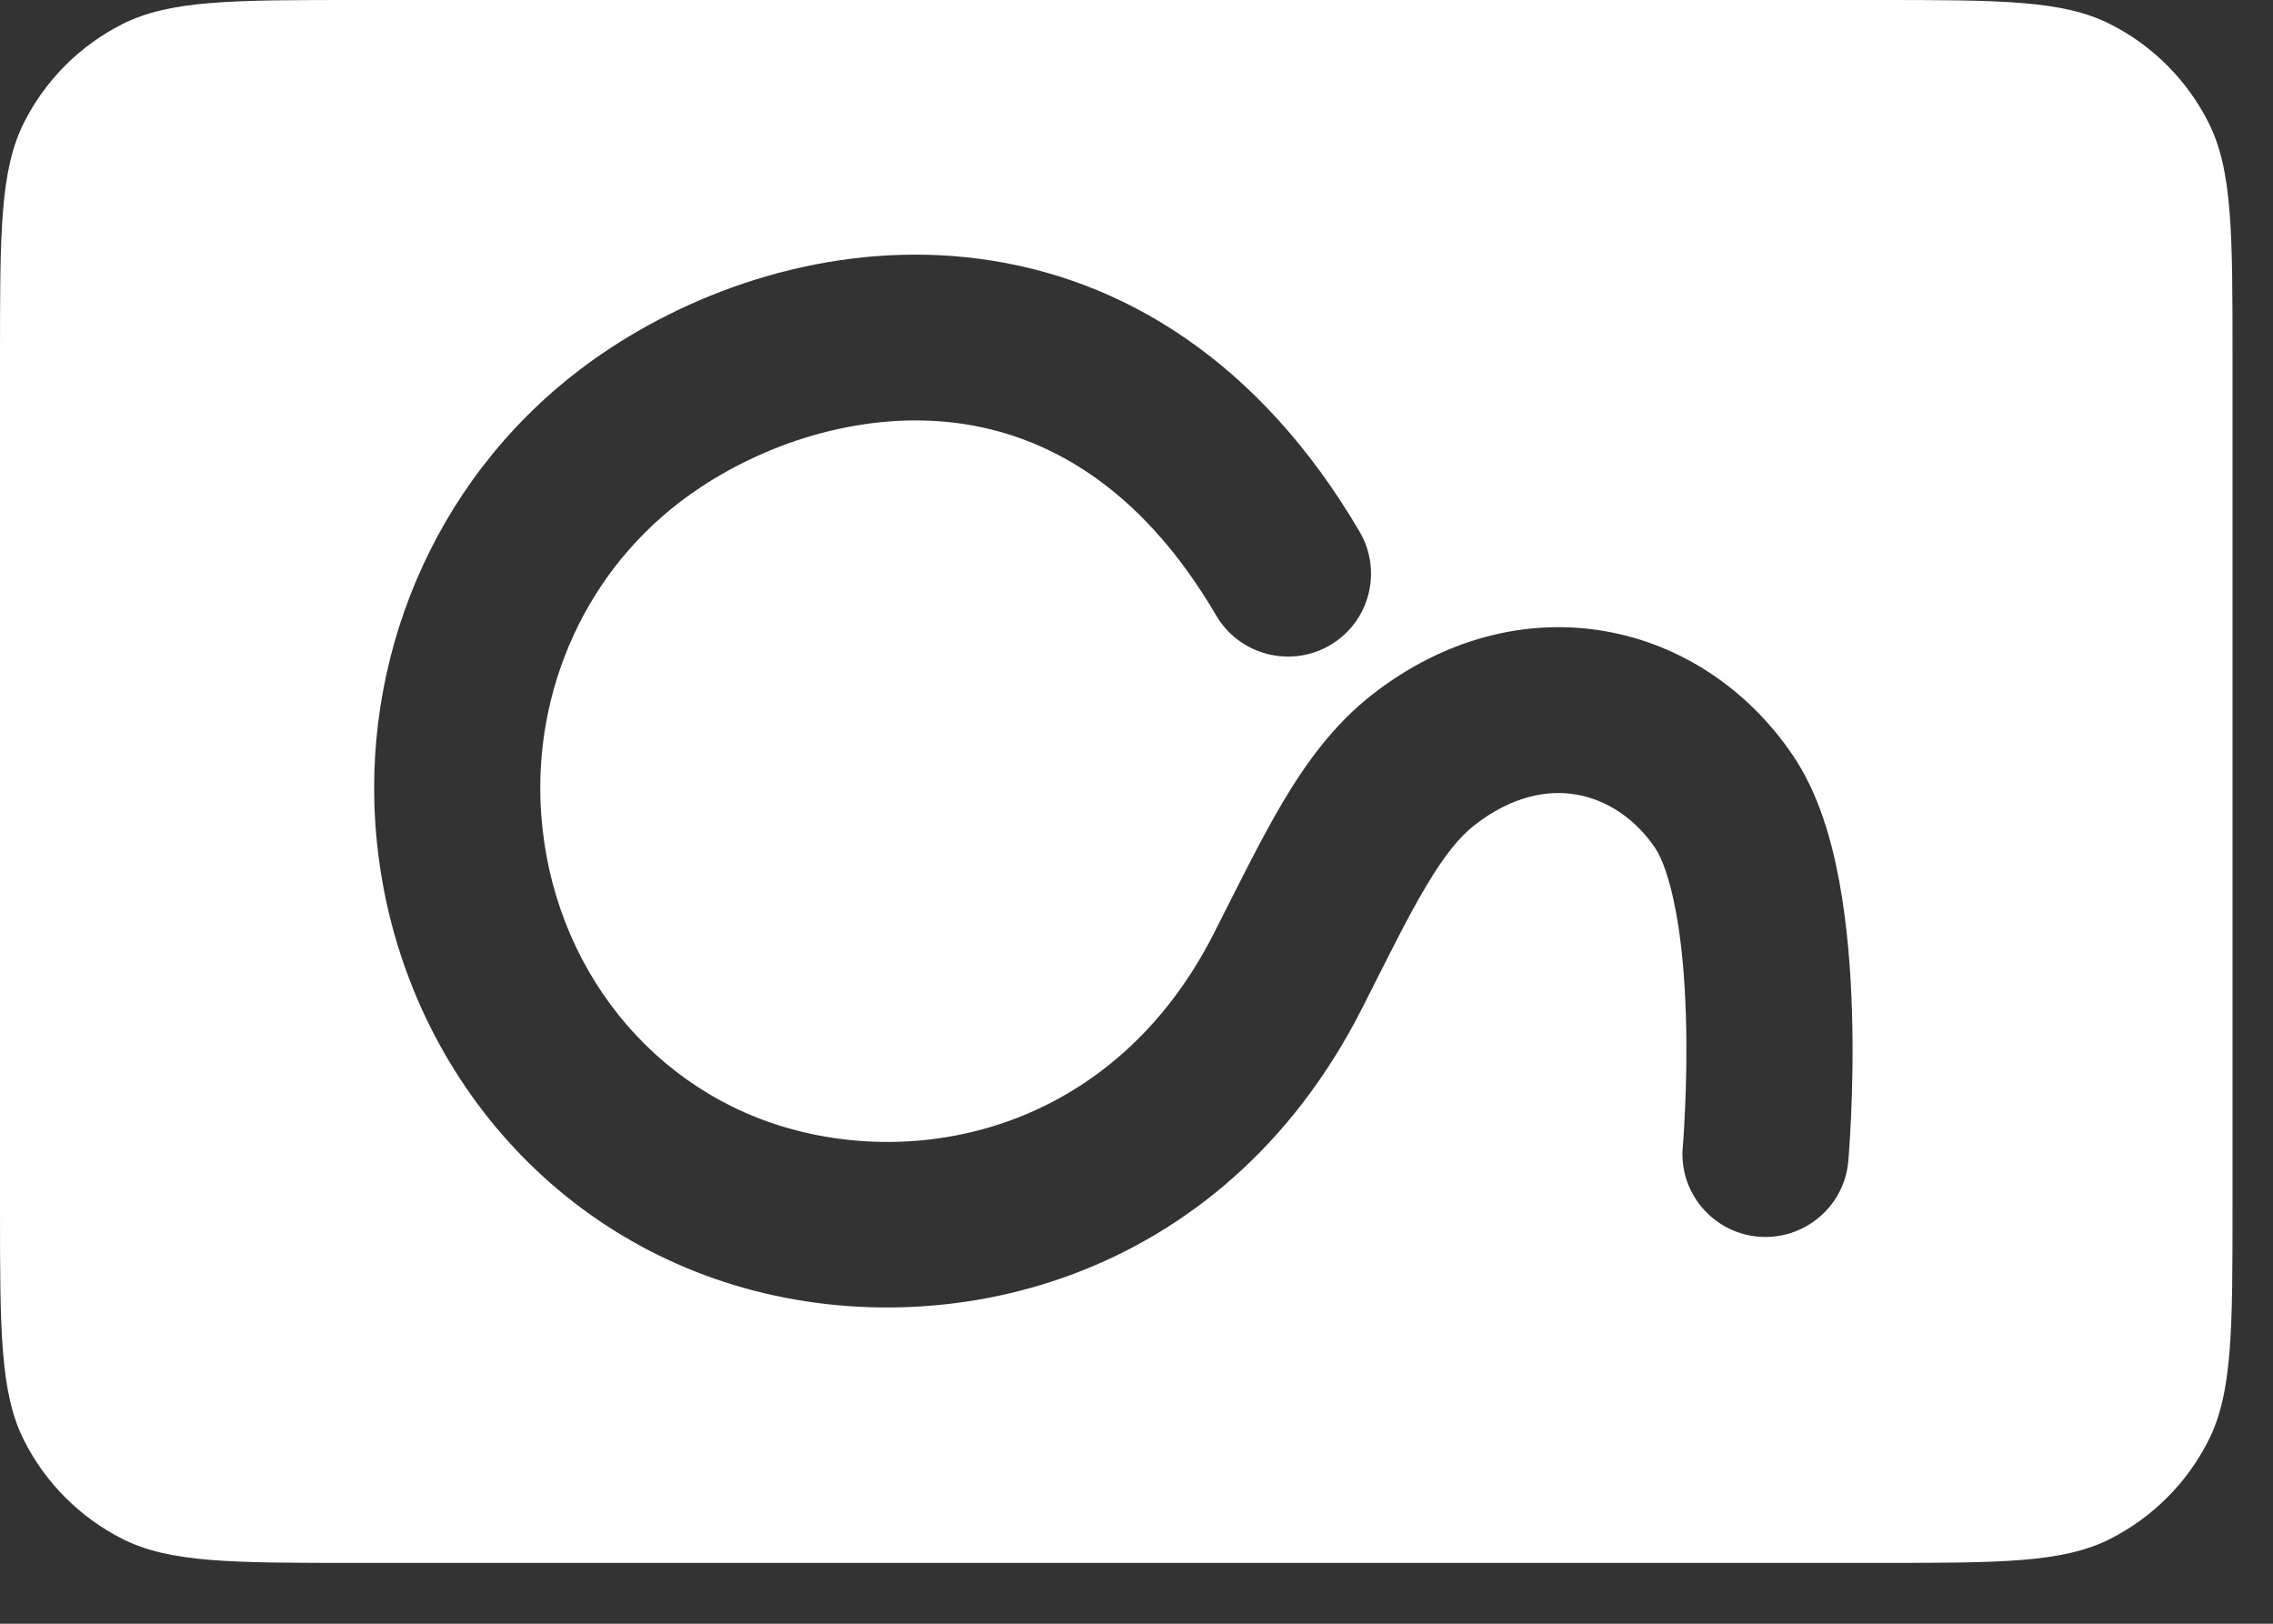 <?xml version="1.0" encoding="utf-8"?>
<svg xmlns="http://www.w3.org/2000/svg" fill="none" height="100%" overflow="visible" preserveAspectRatio="none" style="display: block;" viewBox="0 0 21 15" width="100%">
<rect x="0" y="0" width="21" height="15" fill="#333333" stroke="none"/>
<g id="Group 7">
<path d="M17.326 1.93366e-09C18.481 1.07993e-07 19.059 -0 19.5 0.225C19.888 0.422 20.204 0.738 20.401 1.126C20.626 1.567 20.626 2.145 20.626 3.3V11.138C20.626 12.293 20.626 12.871 20.401 13.312C20.204 13.7 19.888 14.016 19.5 14.214C19.059 14.439 18.481 14.438 17.326 14.438L3.3 14.438C2.145 14.438 1.567 14.439 1.126 14.214C0.738 14.016 0.422 13.7 0.225 13.312C-0 12.871 -2.24322e-08 12.293 1.61283e-09 11.138L1.61283e-09 3.3C2.72974e-08 2.145 -0 1.567 0.225 1.126C0.422 0.738 0.738 0.422 1.126 0.225C1.567 -0 2.145 -1.00896e-07 3.3 1.93367e-09L17.326 1.93366e-09ZM9.049 2.391C7.768 2.222 6.529 2.627 5.625 3.225C4.15 4.199 3.409 5.829 3.459 7.43C3.523 9.464 4.811 11.273 6.784 11.872C8.712 12.457 11.293 11.858 12.584 9.315C12.825 8.841 12.998 8.484 13.175 8.188C13.347 7.898 13.485 7.731 13.62 7.625C13.97 7.351 14.3 7.295 14.563 7.34C14.836 7.387 15.102 7.553 15.292 7.834C15.353 7.924 15.427 8.115 15.484 8.425C15.539 8.719 15.566 9.058 15.576 9.388C15.586 9.715 15.578 10.019 15.568 10.242C15.563 10.353 15.558 10.443 15.554 10.504C15.552 10.534 15.55 10.558 15.549 10.573C15.548 10.58 15.548 10.586 15.548 10.589C15.548 10.591 15.547 10.592 15.547 10.593C15.509 11.014 15.821 11.386 16.243 11.424C16.665 11.461 17.038 11.15 17.076 10.729V10.726C17.076 10.724 17.077 10.722 17.077 10.719C17.078 10.713 17.078 10.705 17.079 10.695C17.081 10.675 17.082 10.646 17.085 10.61C17.09 10.538 17.096 10.436 17.102 10.31C17.113 10.061 17.122 9.717 17.11 9.341C17.099 8.968 17.067 8.547 16.994 8.148C16.924 7.766 16.802 7.328 16.564 6.978C16.158 6.377 15.54 5.953 14.824 5.83C14.1 5.706 13.336 5.9 12.672 6.421C12.323 6.695 12.069 7.045 11.854 7.406C11.644 7.76 11.436 8.187 11.215 8.622C10.309 10.406 8.553 10.808 7.231 10.407C5.93 10.012 5.038 8.806 4.993 7.382C4.959 6.275 5.47 5.163 6.472 4.502C7.131 4.066 8.003 3.798 8.848 3.909C9.657 4.016 10.531 4.481 11.237 5.687C11.451 6.051 11.921 6.174 12.287 5.961C12.653 5.747 12.775 5.278 12.562 4.913C11.636 3.333 10.366 2.564 9.049 2.391Z" fill="white" id="Exclude"/>
</g>
</svg>